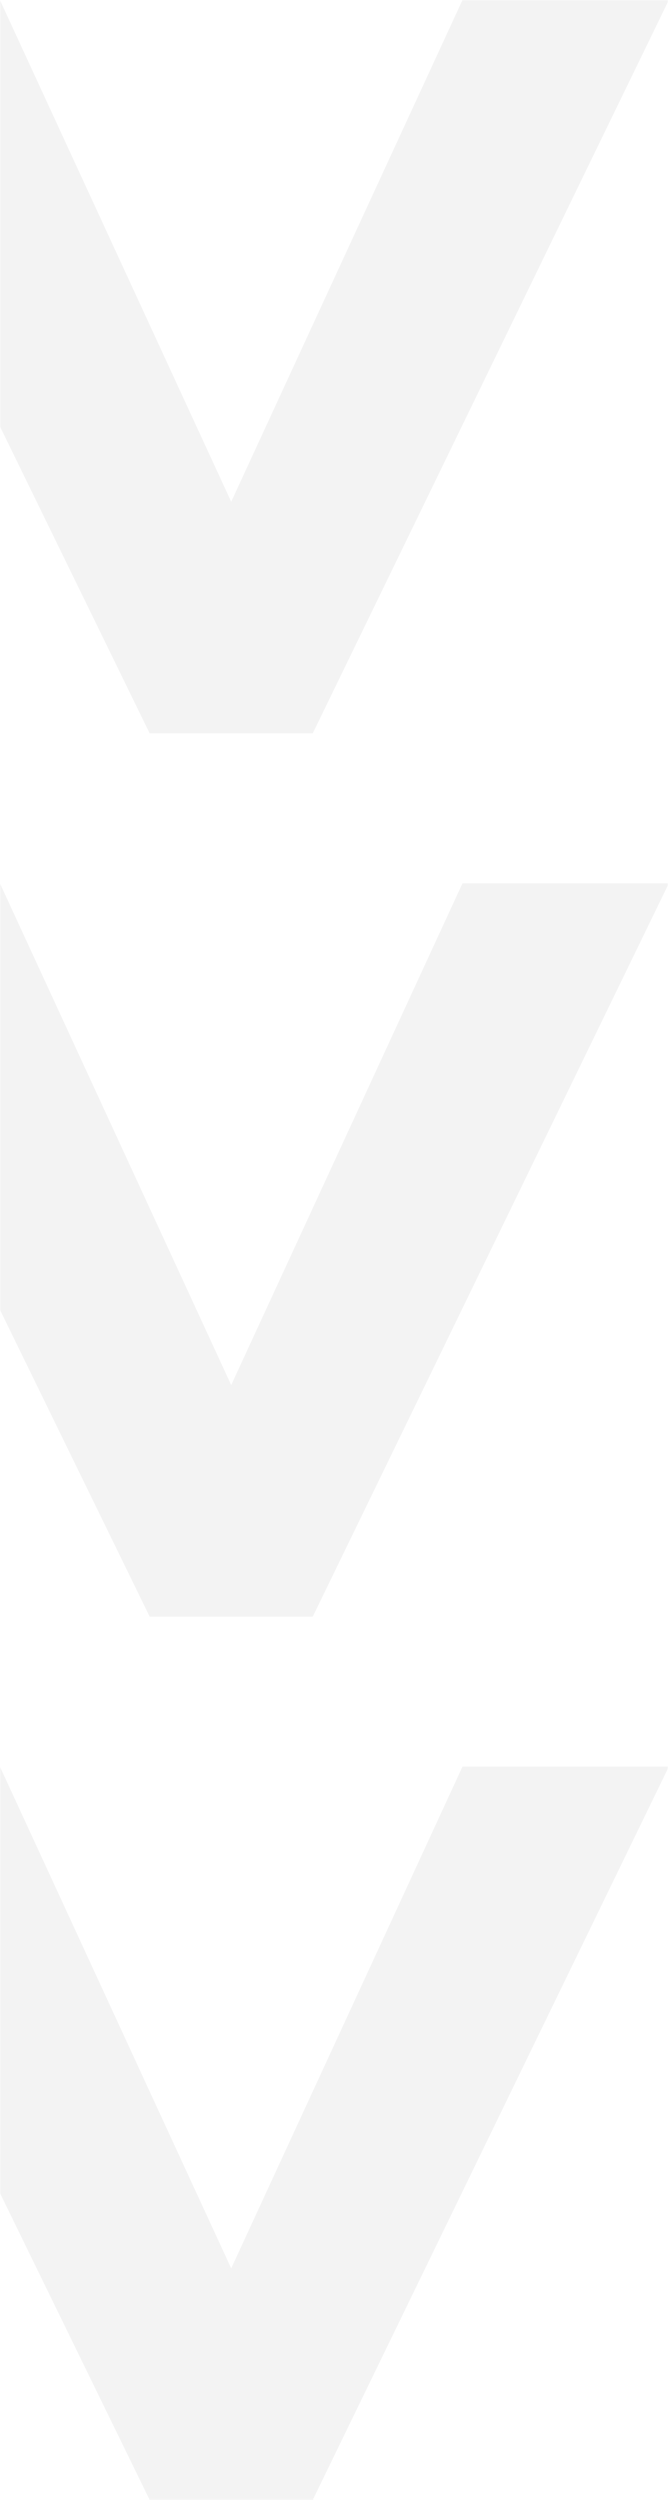 <?xml version="1.0" encoding="UTF-8"?> <svg xmlns="http://www.w3.org/2000/svg" width="321" height="1200" viewBox="0 0 321 1200" fill="none"> <mask id="mask0" maskUnits="userSpaceOnUse" x="0" y="0" width="321" height="1200"> <rect width="321" height="1200" fill="#C4C4C4"></rect> </mask> <g mask="url(#mask0)"> <g opacity="0.05"> <path d="M150.286 352.009L71.922 352.009L-99.999 -1.84203e-05L-0.045 -1.40511e-05L111.104 240.848L222.253 -4.33418e-06L321.407 0L150.286 352.009Z" fill="black"></path> <path d="M150.286 776.004L71.922 776.004L-99.999 423.995L-0.045 423.995L111.104 664.844L222.253 423.995L321.407 423.995L150.286 776.004Z" fill="black"></path> <path d="M150.286 1200L71.922 1200L-99.999 847.991L-0.045 847.991L111.104 1088.84L222.253 847.991L321.407 847.991L150.286 1200Z" fill="black"></path> </g> </g> </svg> 